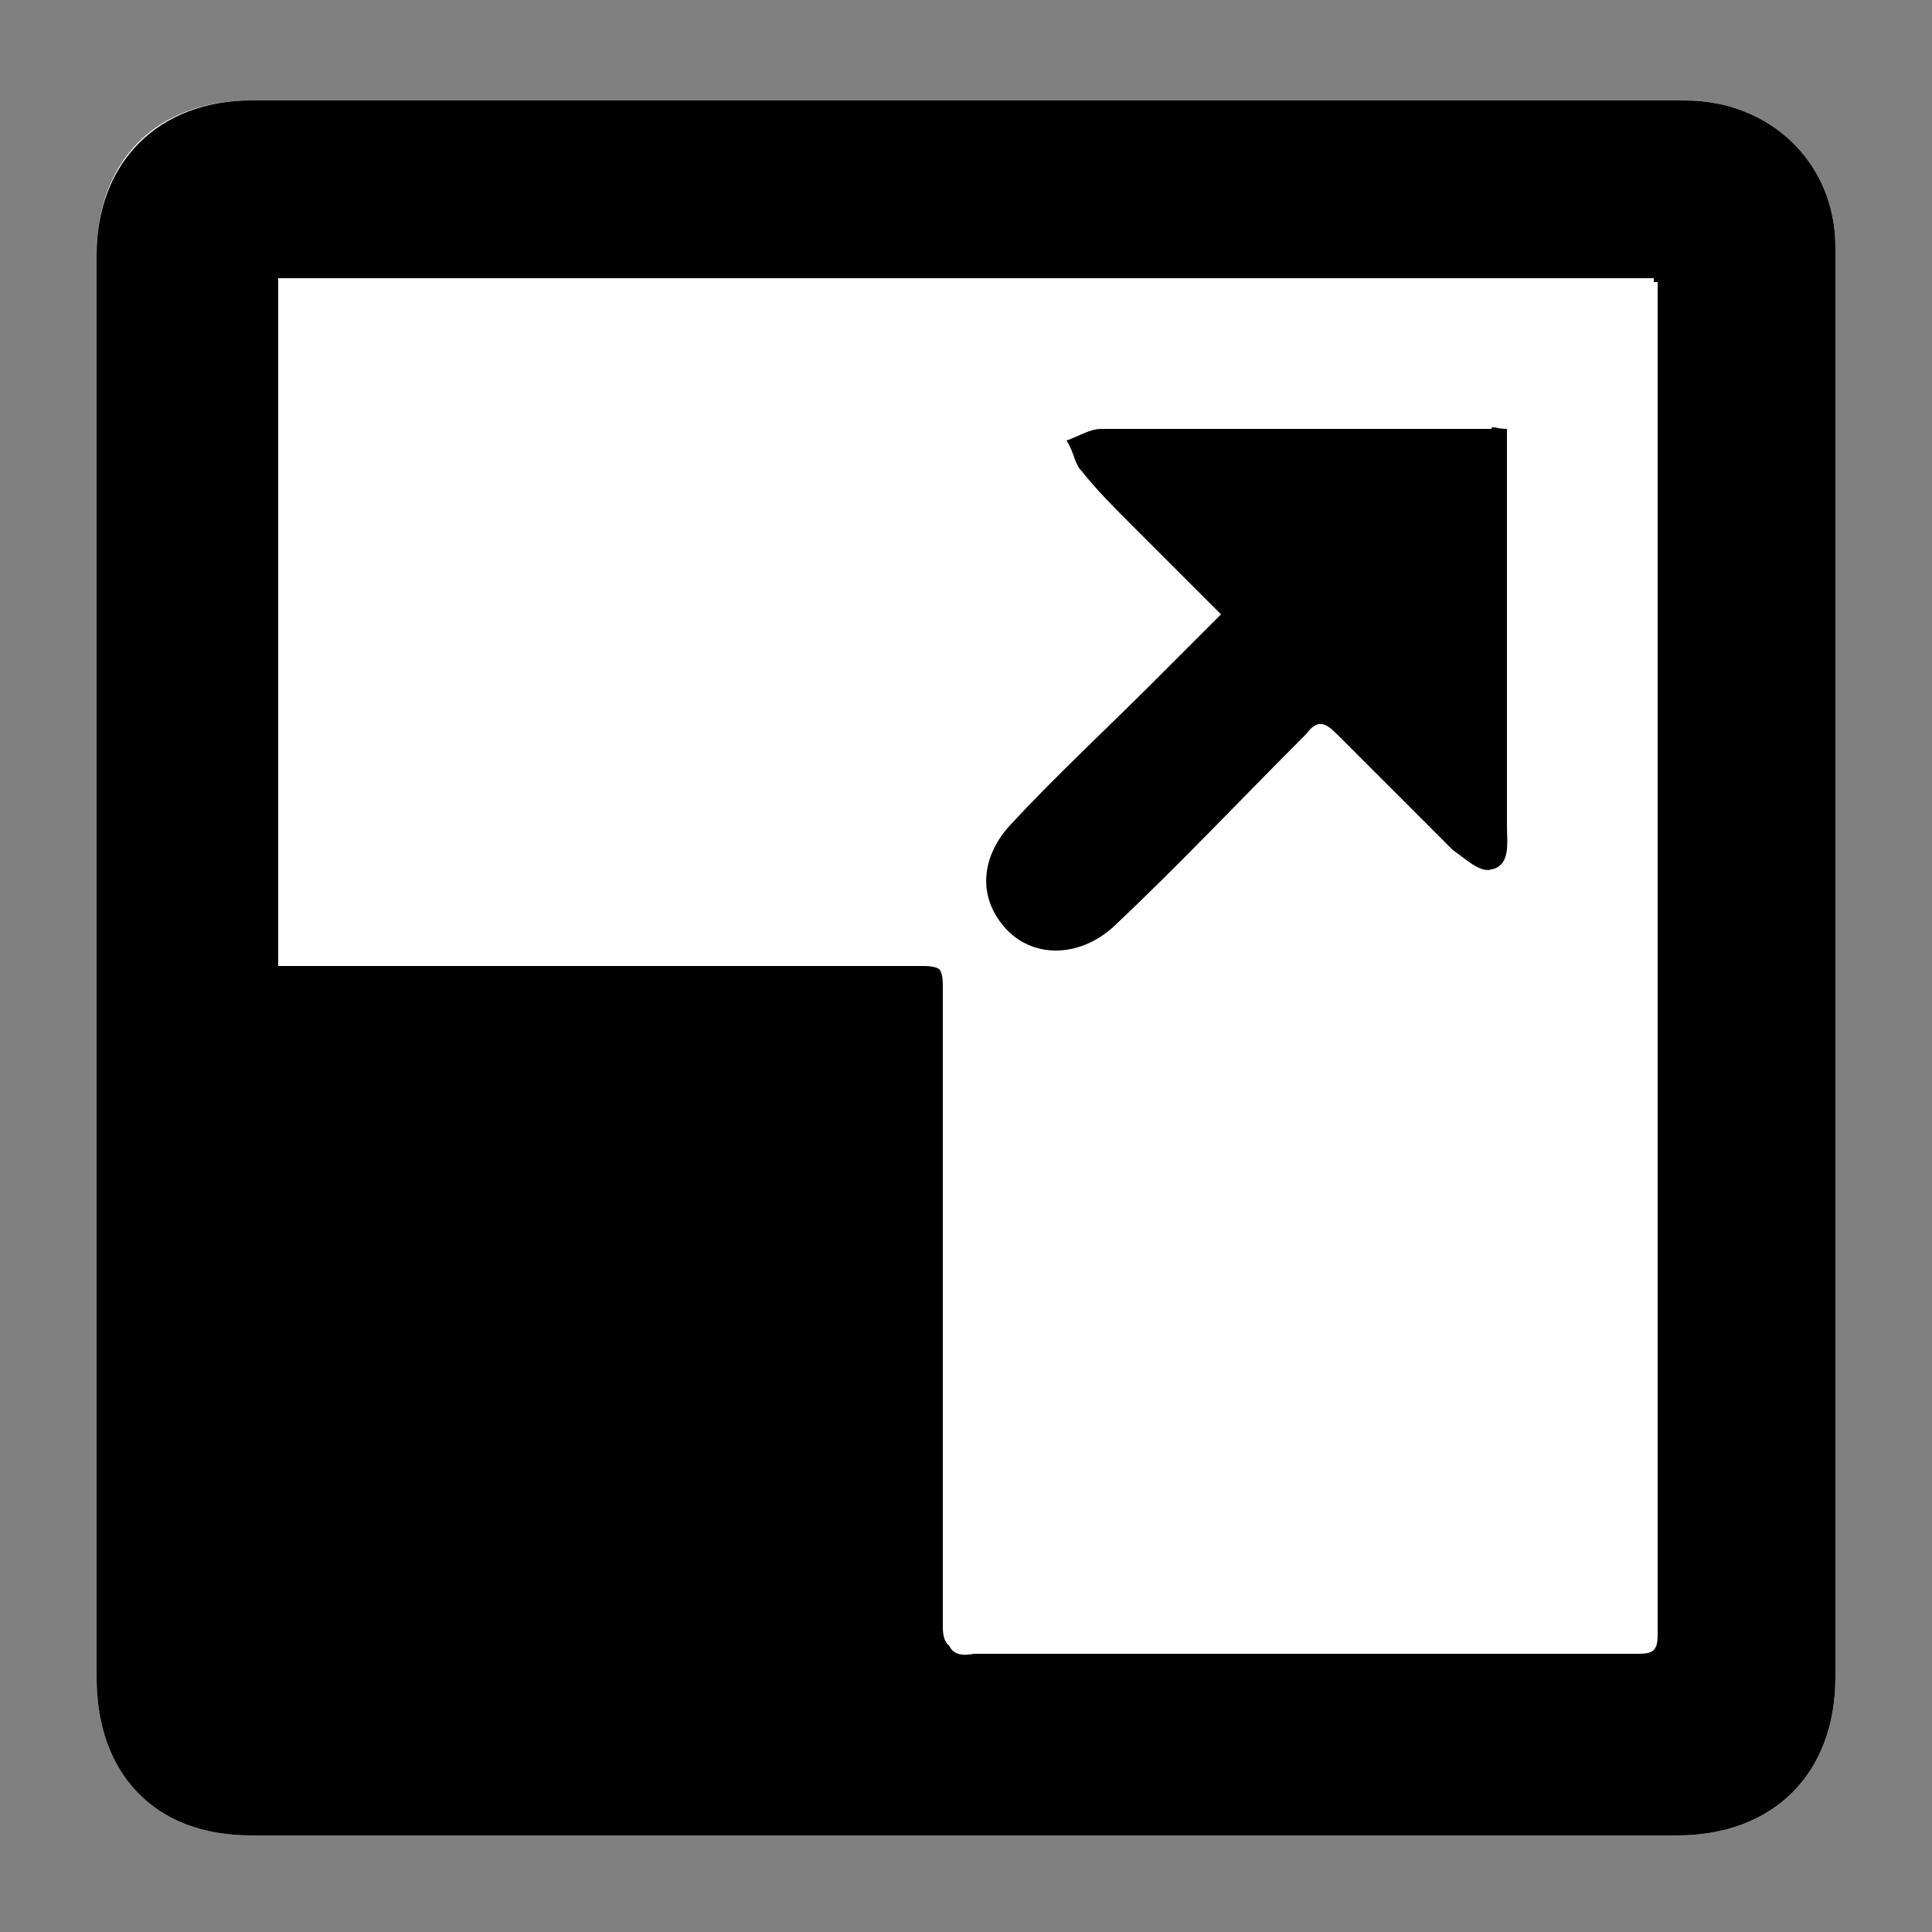 <?xml version="1.0" encoding="utf-8"?>
<!-- Generator: Adobe Illustrator 23.0.3, SVG Export Plug-In . SVG Version: 6.00 Build 0)  -->
<svg version="1.1" id="Layer_1" xmlns="http://www.w3.org/2000/svg" xmlns:xlink="http://www.w3.org/1999/xlink" x="0px" y="0px"
	 viewBox="0 0 50 50" style="enable-background:new 0 0 50 50;" xml:space="preserve">
<rect x="0" y="0" width="50" height="50" fill="#808080" stroke="none"/>
<style type="text/css">
	.st0{fill:#FFFFFF;}
</style>
<g>
	<path class="st0" d="M25,47.5c6.1,0,12.3,0,18.4,0c2.5,0,4.1-1.6,4.1-4.1c0-4.7,0-9.3,0-14c0-7.7,0-15.3,0-23
		c0-2.2-1.7-3.8-3.9-3.8c-0.7,0-1.5,0-2.2,0c-11.6,0-23.2,0-34.9,0c-2.5,0-4,1.6-4,4c0,5.2,0,10.4,0,15.7c0,7,0,14.1,0,21.1
		c0,2.5,1.6,4.1,4,4.1C12.7,47.5,18.8,47.5,25,47.5z"/>
	<path d="M25,47.5c-6.2,0-12.3,0-18.5,0c-2.5,0-4-1.6-4-4.1c0-7,0-14.1,0-21.1c0-5.2,0-10.4,0-15.7c0-2.4,1.6-4,4-4
		c11.6,0,23.2,0,34.9,0c0.7,0,1.5,0,2.2,0c2.2,0,3.9,1.6,3.9,3.8c0,7.7,0,15.3,0,23c0,4.7,0,9.3,0,14c0,2.5-1.6,4.1-4.1,4.1
		C37.3,47.5,31.1,47.5,25,47.5z M7.2,25c1.5,0,3,0,4.4,0c4.1,0,8.2,0,12.3,0c0.4,0,0.6,0.1,0.6,0.6c0,1.2,0,2.3,0,3.5
		c0,4.4,0,8.8,0,13.1c0,0.5,0.2,0.7,0.7,0.6c1.1,0,2.2,0,3.3,0c4.6,0,9.2,0,13.9,0c0.4,0,0.5-0.1,0.5-0.5c0-0.9,0-1.8,0-2.7
		c0-10.6,0-21.1,0-31.7c0-0.2,0-0.4,0-0.6c-11.9,0-23.7,0-35.6,0C7.2,13.2,7.2,19,7.2,25z"/>
	<path class="st0" d="M7.2,25c0-6,0-11.9,0-17.8c11.9,0,23.7,0,35.6,0c0,0.2,0,0.4,0,0.6c0,10.6,0,21.1,0,31.7c0,0.9,0,1.8,0,2.7
		c0,0.4-0.1,0.5-0.5,0.5c-4.6,0-9.2,0-13.9,0c-1.1,0-2.2,0-3.3,0c-0.5,0-0.7-0.1-0.7-0.6c0-4.4,0-8.8,0-13.1c0-1.2,0-2.3,0-3.5
		c0-0.4-0.1-0.6-0.6-0.6c-4.1,0-8.2,0-12.3,0C10.2,25,8.7,25,7.2,25z M39,11.1c-0.2,0-0.4,0-0.5,0c-1.9,0-3.9,0-5.8,0
		c-1.4,0-2.9,0-4.3,0c-0.3,0-0.6,0.2-0.9,0.3c0.1,0.3,0.2,0.6,0.4,0.8c0.4,0.5,0.9,0.9,1.3,1.4c0.8,0.8,1.5,1.5,2.3,2.3
		c-0.6,0.6-1.1,1.1-1.7,1.7c-1.3,1.3-2.5,2.5-3.8,3.8c-0.8,0.8-0.8,1.8-0.1,2.6c0.7,0.8,1.9,0.9,2.8,0c1.7-1.7,3.4-3.3,5-5
		c0.3-0.3,0.5-0.3,0.8,0c1,1,2,2.1,3,3c0.3,0.3,0.7,0.6,1,0.5c0.5-0.1,0.4-0.7,0.4-1.1c0-2.1,0-4.1,0-6.2C38.9,13.8,39,12.5,39,11.1
		z"/>
	<path d="M39,11.1c0,1.4,0,2.8,0,4.1c0,2.1,0,4.1,0,6.2c0,0.4,0.1,1-0.4,1.1c-0.3,0.1-0.7-0.3-1-0.5c-1-1-2-2-3-3
		c-0.3-0.3-0.5-0.4-0.8,0c-1.7,1.7-3.3,3.4-5,5c-0.9,0.8-2.1,0.8-2.8,0c-0.7-0.8-0.6-1.8,0.1-2.6c1.2-1.3,2.5-2.5,3.8-3.8
		c0.5-0.5,1.1-1.1,1.7-1.7c-0.8-0.8-1.5-1.5-2.3-2.3c-0.5-0.5-0.9-0.9-1.3-1.4c-0.2-0.2-0.2-0.5-0.4-0.8c0.3-0.1,0.6-0.3,0.9-0.3
		c1.4,0,2.9,0,4.3,0c1.9,0,3.9,0,5.8,0C38.6,11,38.7,11.1,39,11.1z"/>
</g>
</svg>
